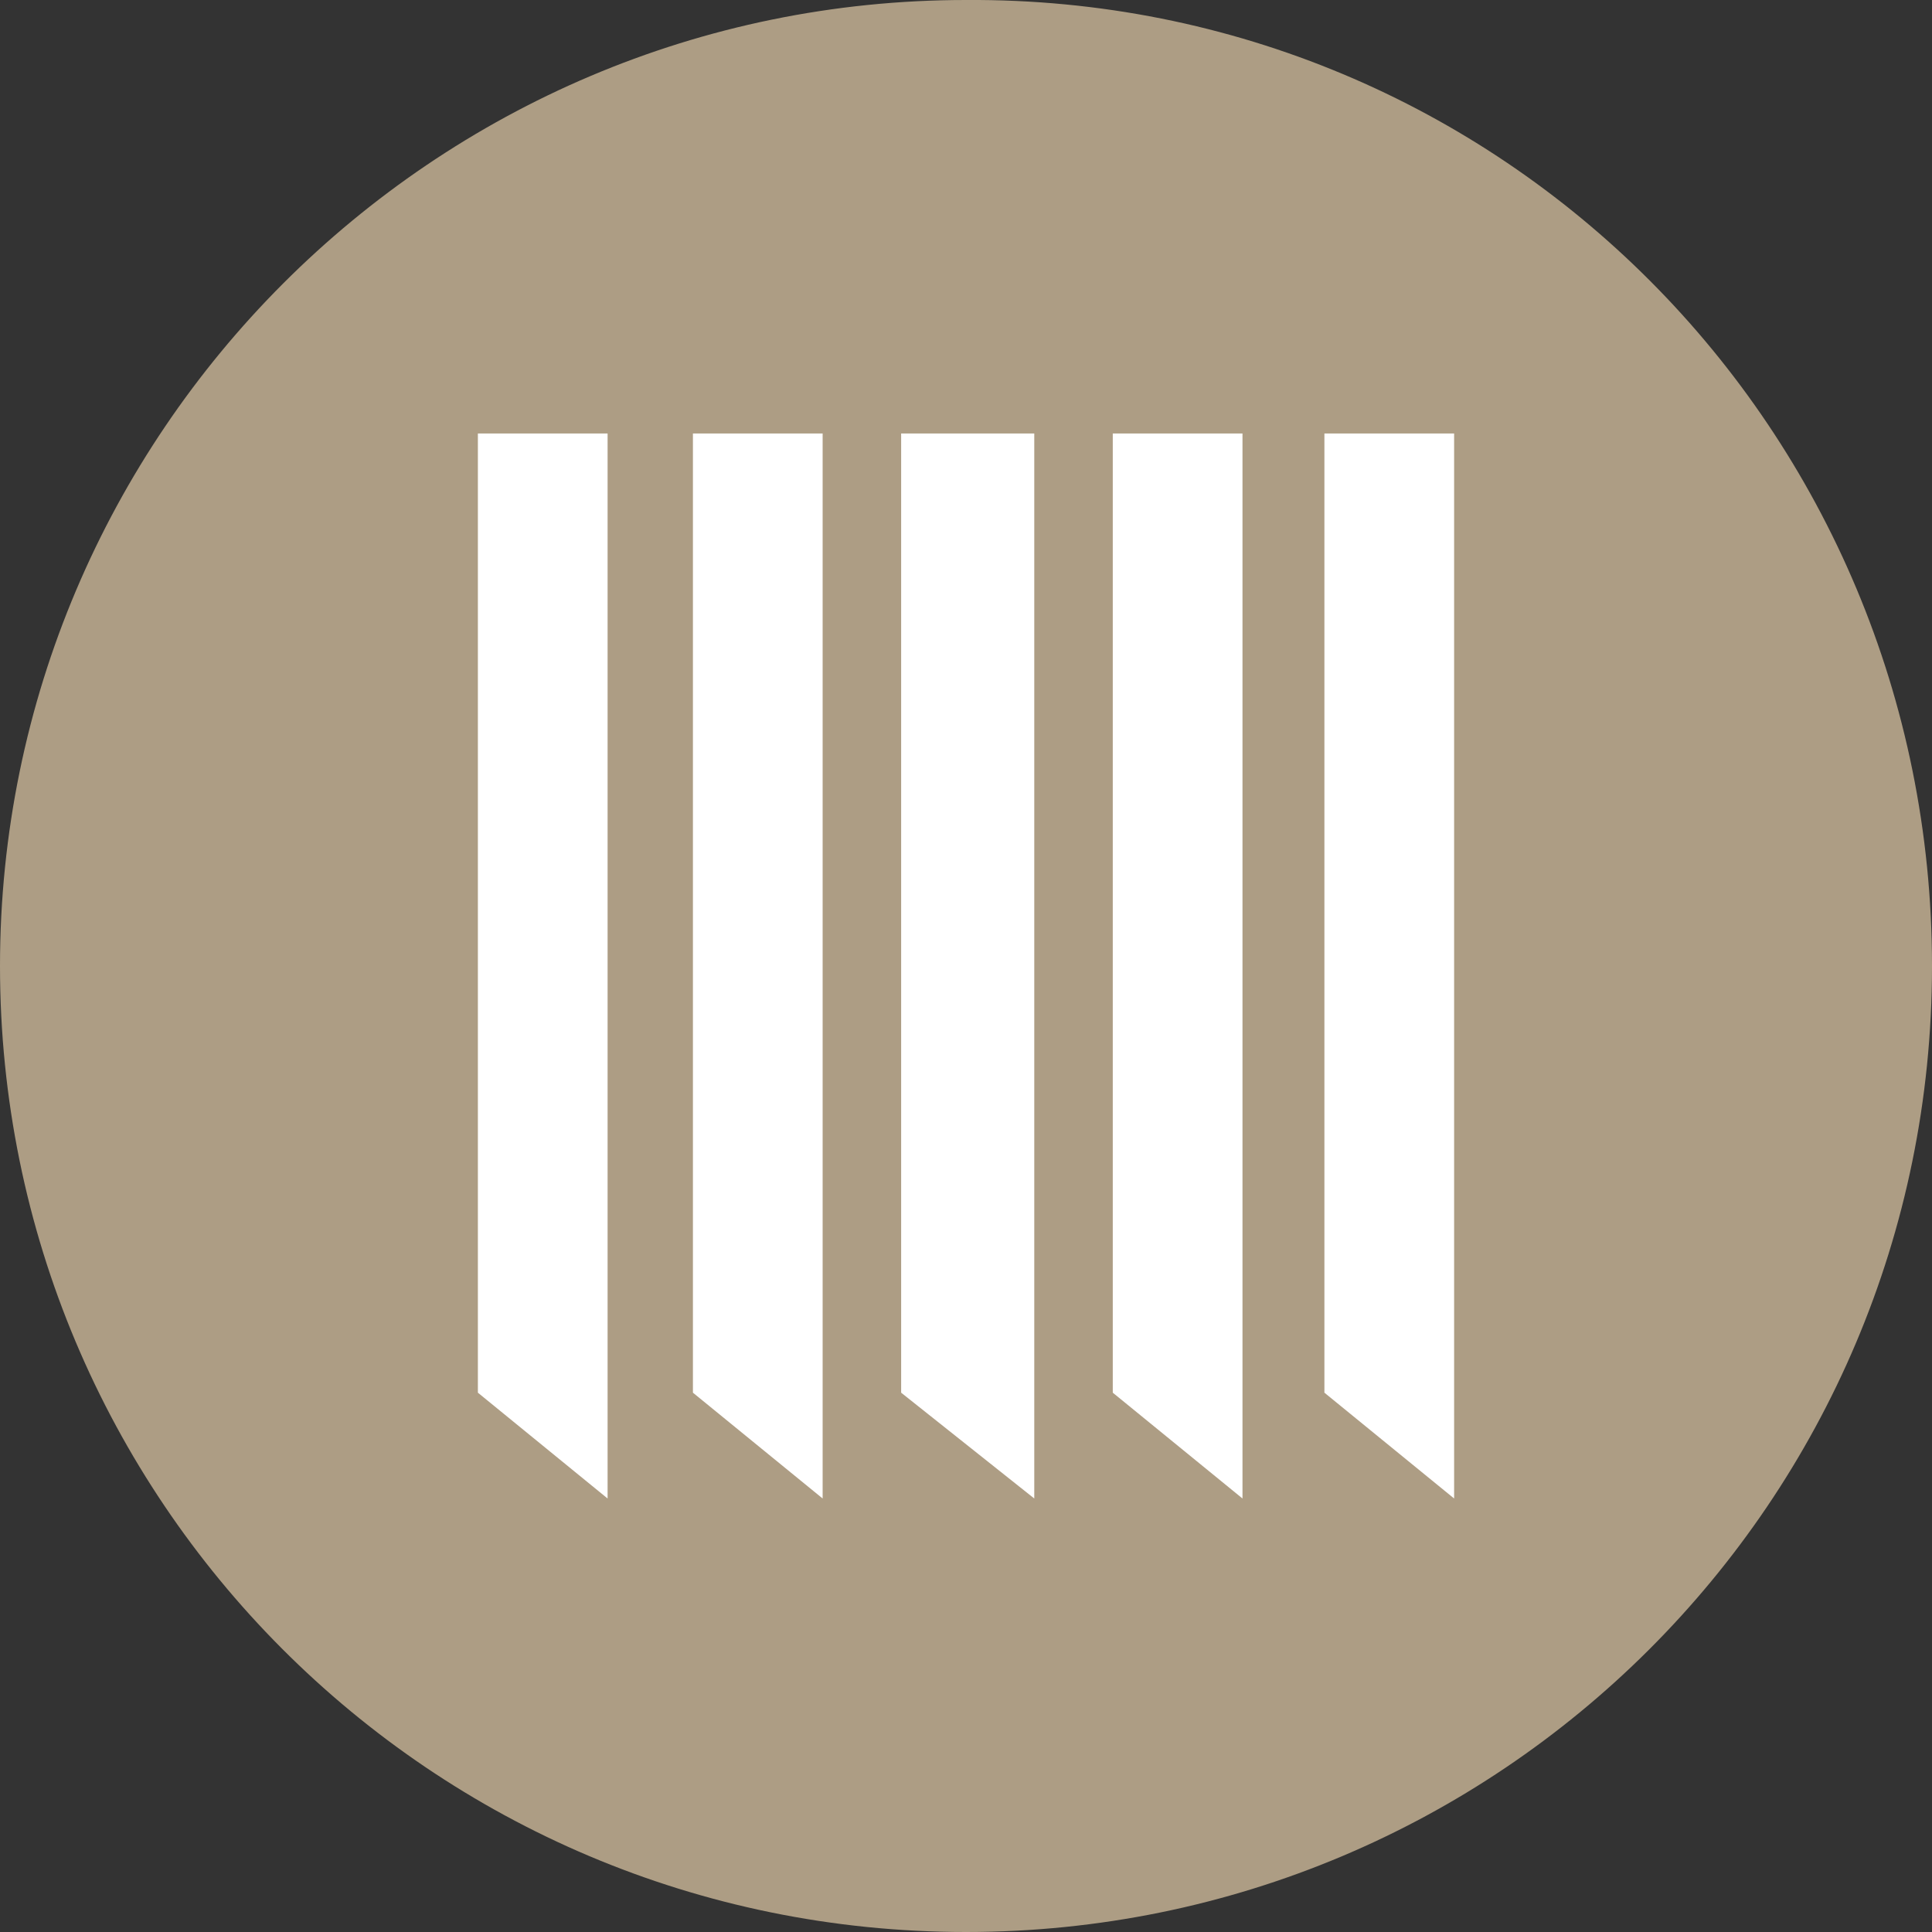 <?xml version="1.0" encoding="UTF-8"?>
<!-- Generator: Adobe Illustrator 22.1.0, SVG Export Plug-In . SVG Version: 6.00 Build 0)  -->
<svg xmlns="http://www.w3.org/2000/svg" xmlns:xlink="http://www.w3.org/1999/xlink" version="1.1" id="Vertikal_x5F_Jalousien" x="0px" y="0px" viewBox="0 0 56.6 56.6" style="enable-background:new 0 0 56.6 56.6;" xml:space="preserve">
<rect x="0" y="0" width="56.6" height="56.6" fill="#333333" stroke="none"/>
<style type="text/css">
	.st0{fill:#AD9D84;}
	.st1{fill:#FFFFFF;}
</style>
<g>
	<g>
		<path class="st0" d="M56.6,28.3c0,15.7-12.7,28.3-28.3,28.3C12.6,56.6,0,43.9,0,28.3S12.7,0,28.3,0C44-0.1,56.6,12.6,56.6,28.3z"></path>
		<polygon class="st1" points="14,40.8 17.8,43.9 17.8,12.7 14,12.7   "></polygon>
		<polygon class="st1" points="20.3,40.8 24.1,43.9 24.1,12.7 20.3,12.7   "></polygon>
		<polygon class="st1" points="26.4,40.8 30.3,43.9 30.3,12.7 26.4,12.7   "></polygon>
		<polygon class="st1" points="32.6,40.8 36.4,43.9 36.4,12.7 32.6,12.7   "></polygon>
		<polygon class="st1" points="38.8,40.8 42.6,43.9 42.6,12.7 38.8,12.7   "></polygon>
	</g>
</g>
</svg>
